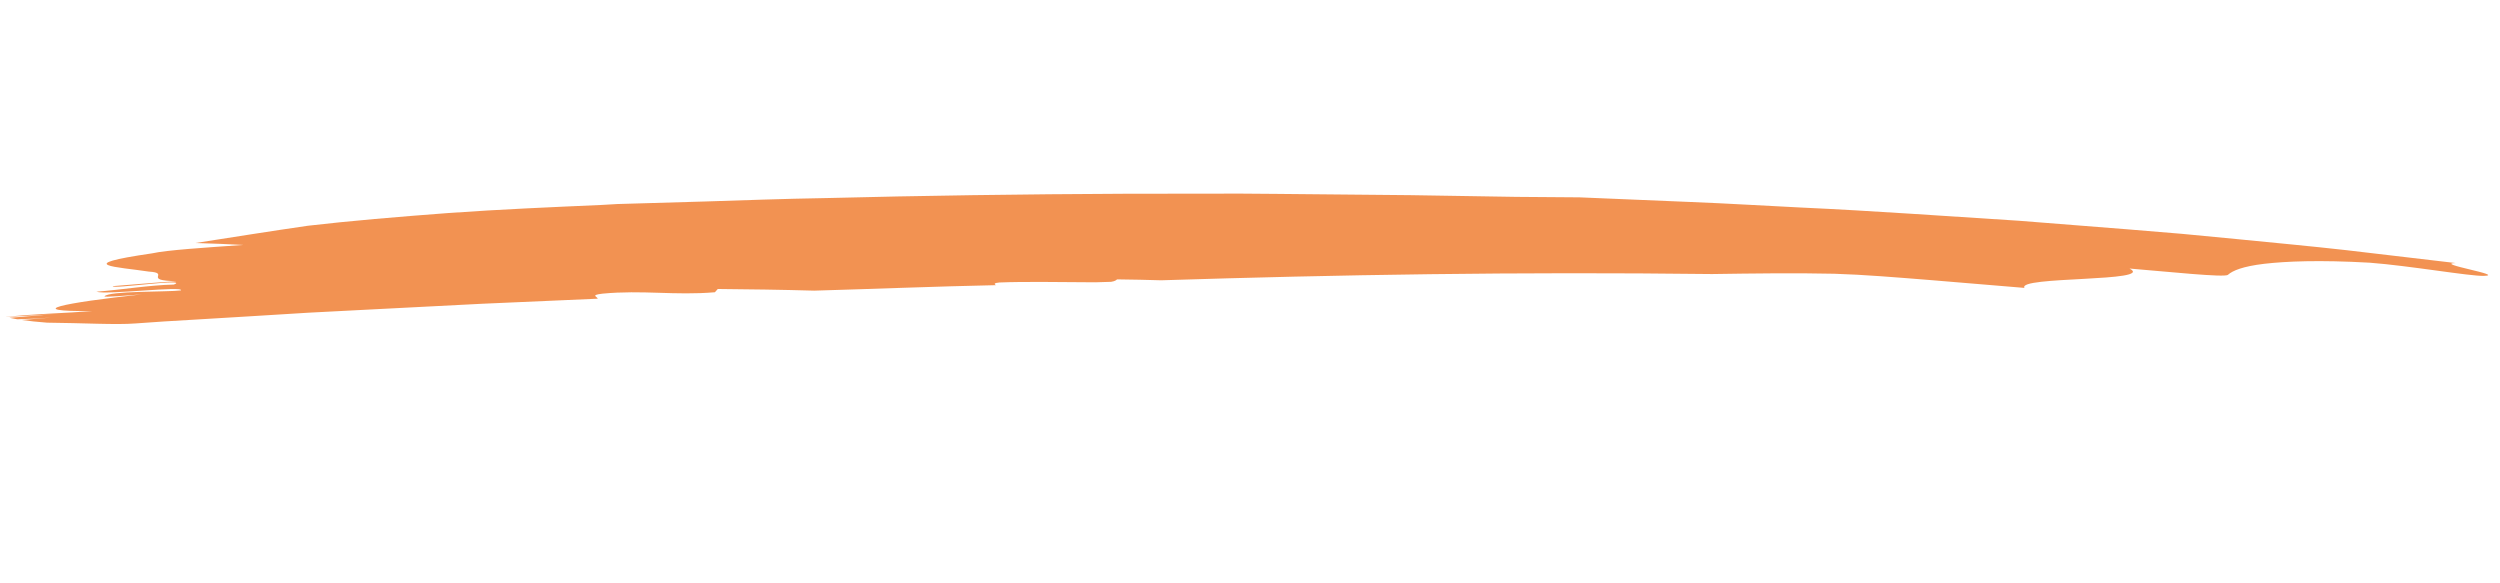 <svg width="163" height="38" viewBox="0 0 163 38" fill="none" xmlns="http://www.w3.org/2000/svg">
<g clip-path="url(#clip0_19_594)">
<path d="M38.964 19.475C38.981 19.347 38.445 19.245 39.276 19.147C41.891 18.896 43.995 19.276 46.611 19.055C46.673 18.986 46.736 18.913 46.8 18.842C48.825 18.86 50.934 18.889 53.087 18.95C57.053 18.837 60.998 18.675 64.928 18.593C64.827 18.518 64.779 18.45 65.171 18.418C66.806 18.351 69.069 18.394 71.413 18.406C71.76 18.395 72.107 18.385 72.447 18.375C72.715 18.331 72.786 18.259 72.83 18.215C73.889 18.226 74.832 18.249 75.704 18.275C87.226 17.912 98.936 17.713 111.625 17.868C114.312 17.829 117.003 17.79 119.589 17.848C121.504 17.904 123.674 18.087 125.833 18.258C127.991 18.438 130.138 18.616 131.997 18.771C131.484 17.998 140.588 18.392 138.844 17.509C141.327 17.712 145.047 18.108 145.259 17.919C145.576 17.639 146.23 17.367 147.633 17.199C149.036 17.039 151.193 16.94 154.506 17.128C157.095 17.323 161.027 18.013 161.95 17.987C163.404 17.948 158.655 17.19 160.108 17.15C157.712 16.868 155.328 16.587 152.952 16.308C150.575 16.04 148.2 15.824 145.833 15.588C144.649 15.475 143.466 15.361 142.284 15.248C141.1 15.15 139.918 15.052 138.736 14.954C136.371 14.767 134.008 14.581 131.644 14.394C126.91 14.097 122.176 13.748 117.404 13.53C115.019 13.414 112.629 13.263 110.225 13.17C107.821 13.069 105.408 12.969 102.981 12.867C102.153 12.861 100.731 12.85 98.854 12.836C96.978 12.805 94.648 12.768 92.001 12.725C89.355 12.7 86.392 12.672 83.252 12.642C81.683 12.619 80.068 12.621 78.427 12.627C76.786 12.628 75.118 12.63 73.44 12.632C66.73 12.659 59.867 12.76 53.965 12.912C51.014 12.961 48.303 13.065 45.971 13.137C43.64 13.205 41.688 13.262 40.254 13.303C39.906 13.323 39.559 13.343 39.213 13.363C36.084 13.501 32.62 13.648 29.278 13.886C25.936 14.136 22.715 14.41 20.073 14.719C17.651 15.07 15.191 15.462 12.743 15.844C13.888 15.879 14.949 15.92 15.869 15.97C13.37 16.143 10.872 16.304 9.918 16.518C4.614 17.293 7.642 17.392 9.702 17.708C11.18 17.801 9.206 18.287 11.514 18.334C9.855 18.44 9.026 18.528 7.36 18.656C7.269 18.767 8.547 18.629 9.705 18.518C10.862 18.403 11.902 18.346 11.331 18.553C9.73 18.591 7.946 18.89 6.288 19.019C6.873 19.243 12.038 18.624 11.794 18.935C10.9 19.048 7.118 18.955 6.811 19.321C6.751 19.395 8.41 19.261 9.24 19.194C4.136 19.745 1.341 20.317 6.014 20.282C4.397 20.413 2.104 20.468 0.396 20.665C0.398 20.666 0.405 20.667 0.409 20.669C1.263 20.606 2.738 20.548 3.526 20.484C2.557 20.562 1.584 20.641 0.614 20.72C0.769 20.755 0.944 20.787 1.129 20.818C1.856 20.797 2.585 20.767 3.342 20.706C2.699 20.758 2.055 20.81 1.408 20.863C1.895 20.932 2.455 20.991 3.069 21.038C5.375 21.058 7.586 21.189 8.828 21.089C10.081 20.993 11.336 20.917 12.592 20.846L16.36 20.619L20.129 20.387L23.899 20.192C26.412 20.063 28.925 19.934 31.436 19.805C33.948 19.695 36.457 19.585 38.964 19.475Z" fill="#F29252"/>
</g>
<defs>
<clipPath id="clip0_19_594">
<rect width="161" height="20" fill="white" transform="translate(2.138 0.849) rotate(5.849)"/>
</clipPath>
</defs>
</svg>
